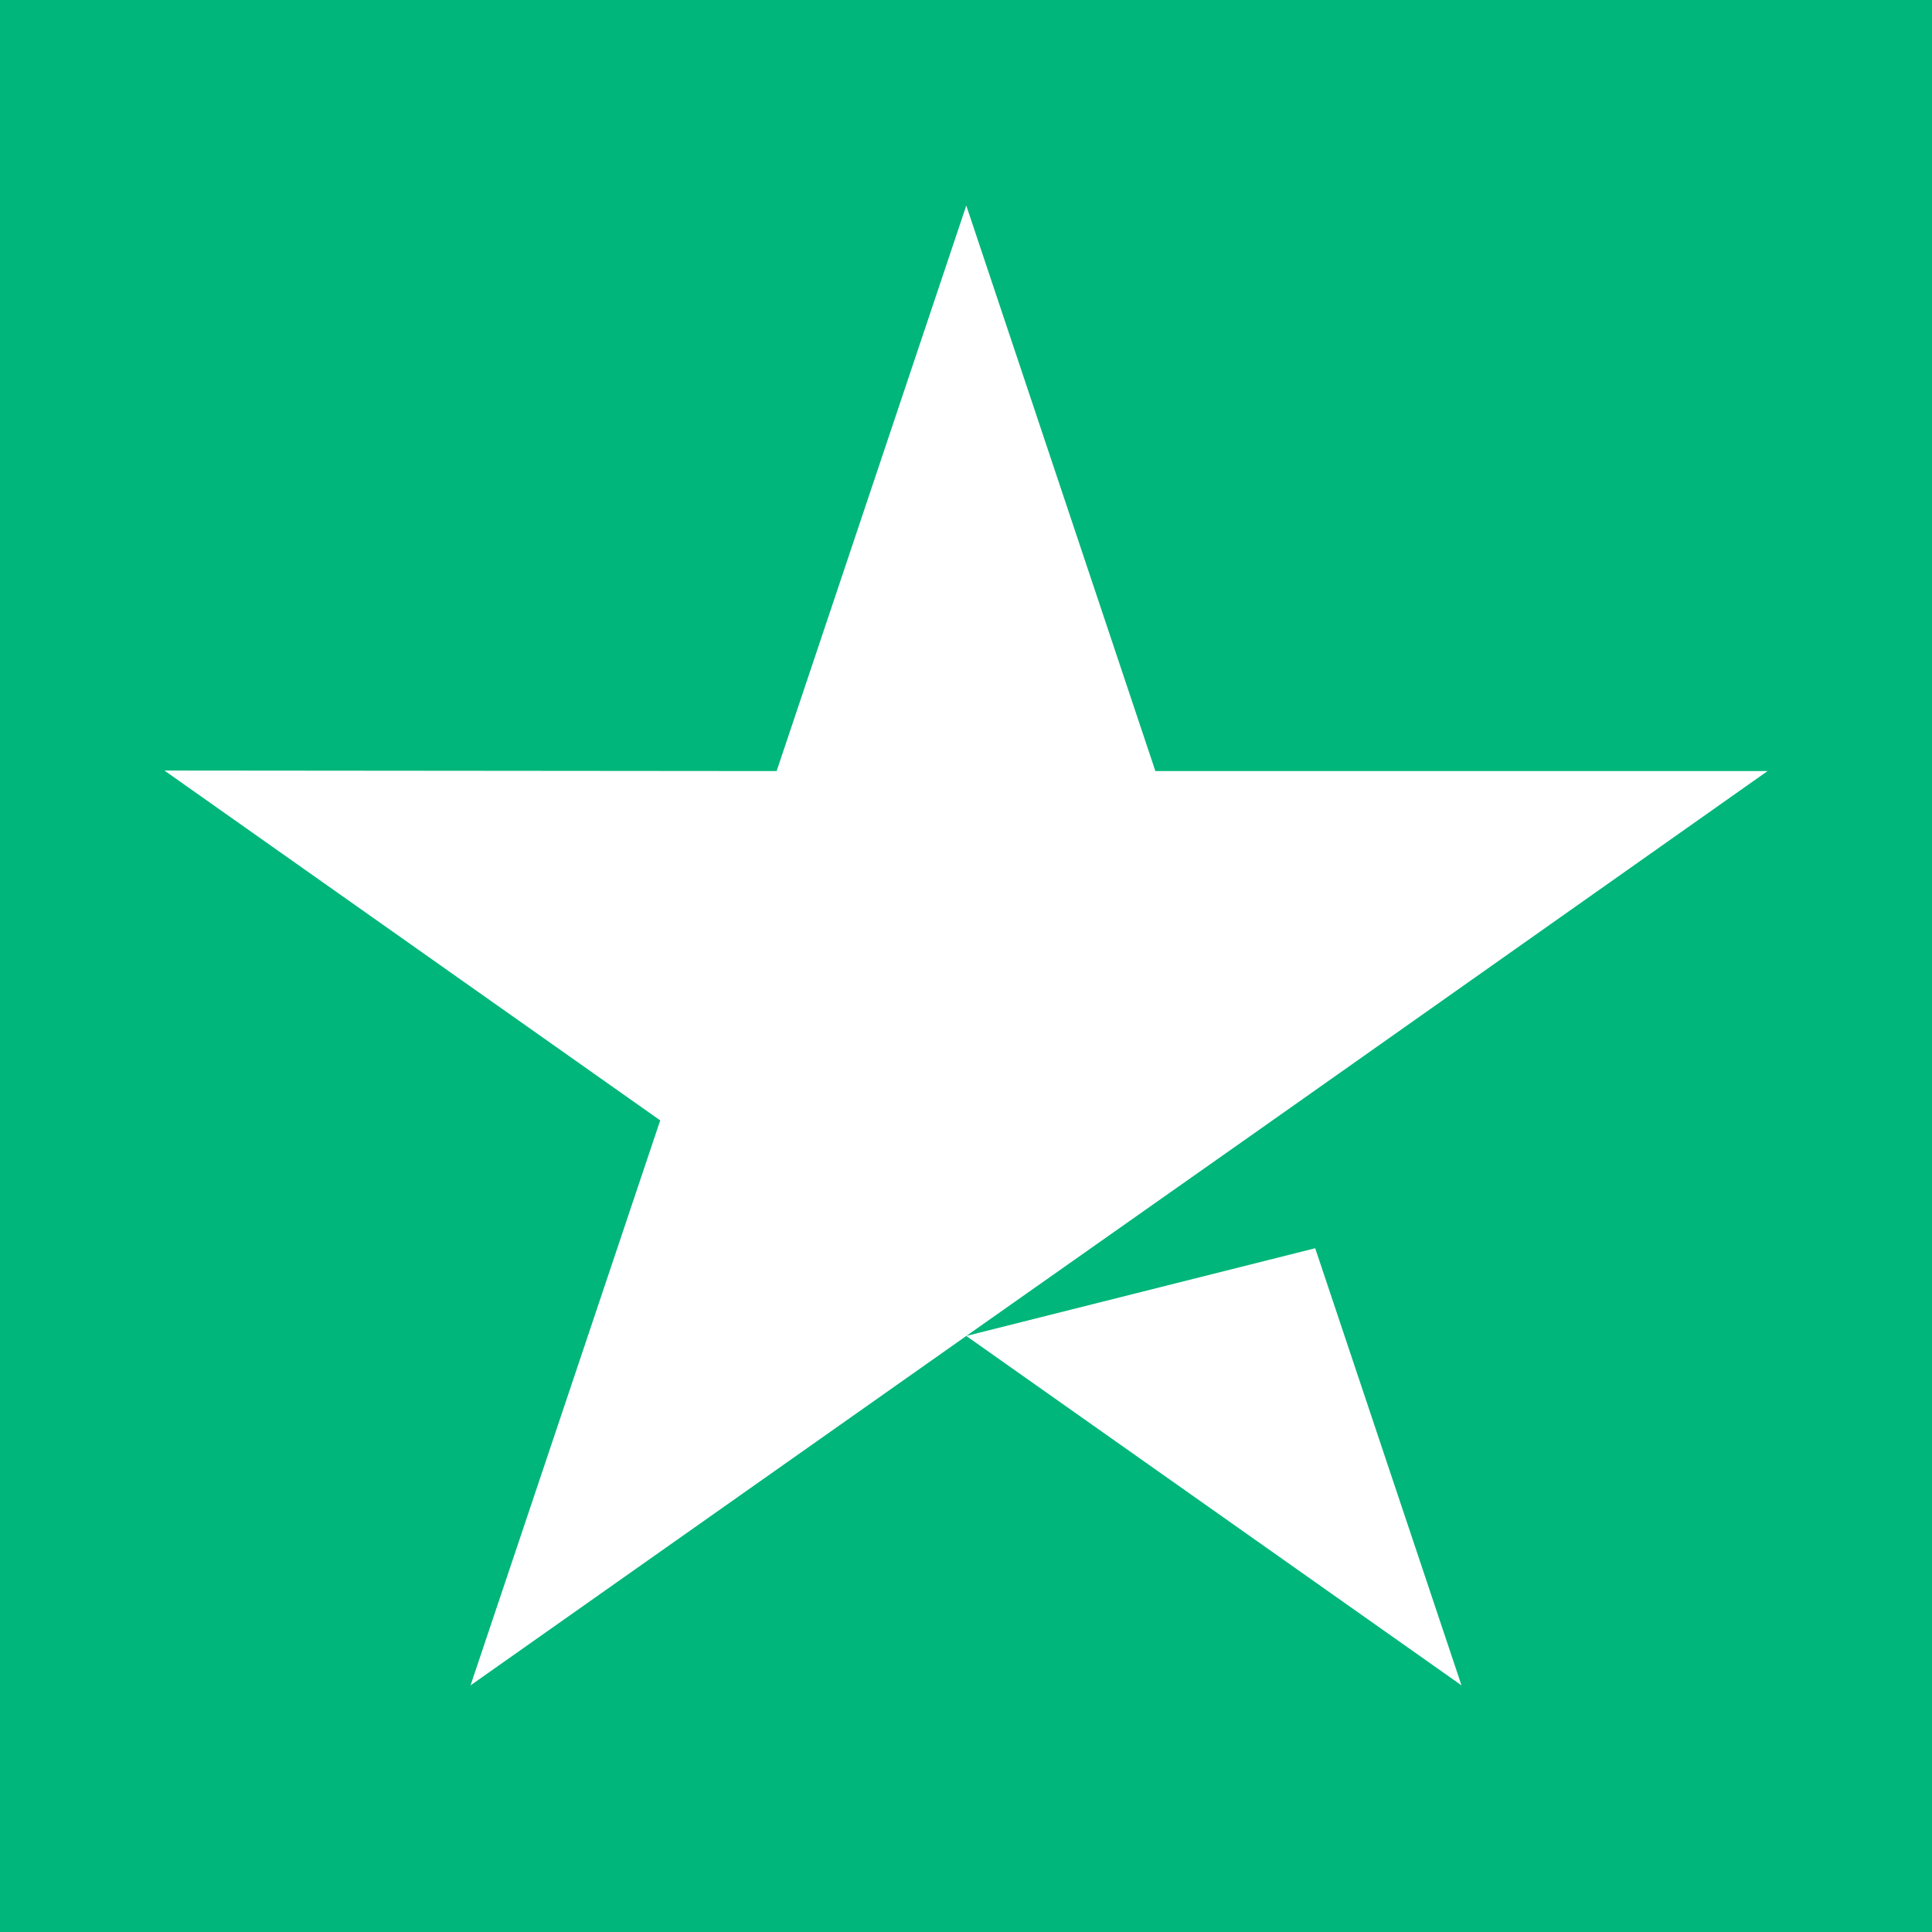<svg id="Group_3" data-name="Group 3" xmlns="http://www.w3.org/2000/svg" width="47" height="47" viewBox="0 0 47 47">
  <path id="Fill_1" data-name="Fill 1" d="M0,47H47V0H0Z" fill="#00b67a"/>
  <path id="Fill_2" data-name="Fill 2" d="M19.507,27.5,27,22.225l12-8.467H24.107L19.507,0,14.893,13.758,0,13.745l12.061,8.511L7.447,36l12.06-8.5L31.554,36,27.995,25.366Z" transform="translate(4 5)" fill="#fff"/>
</svg>
